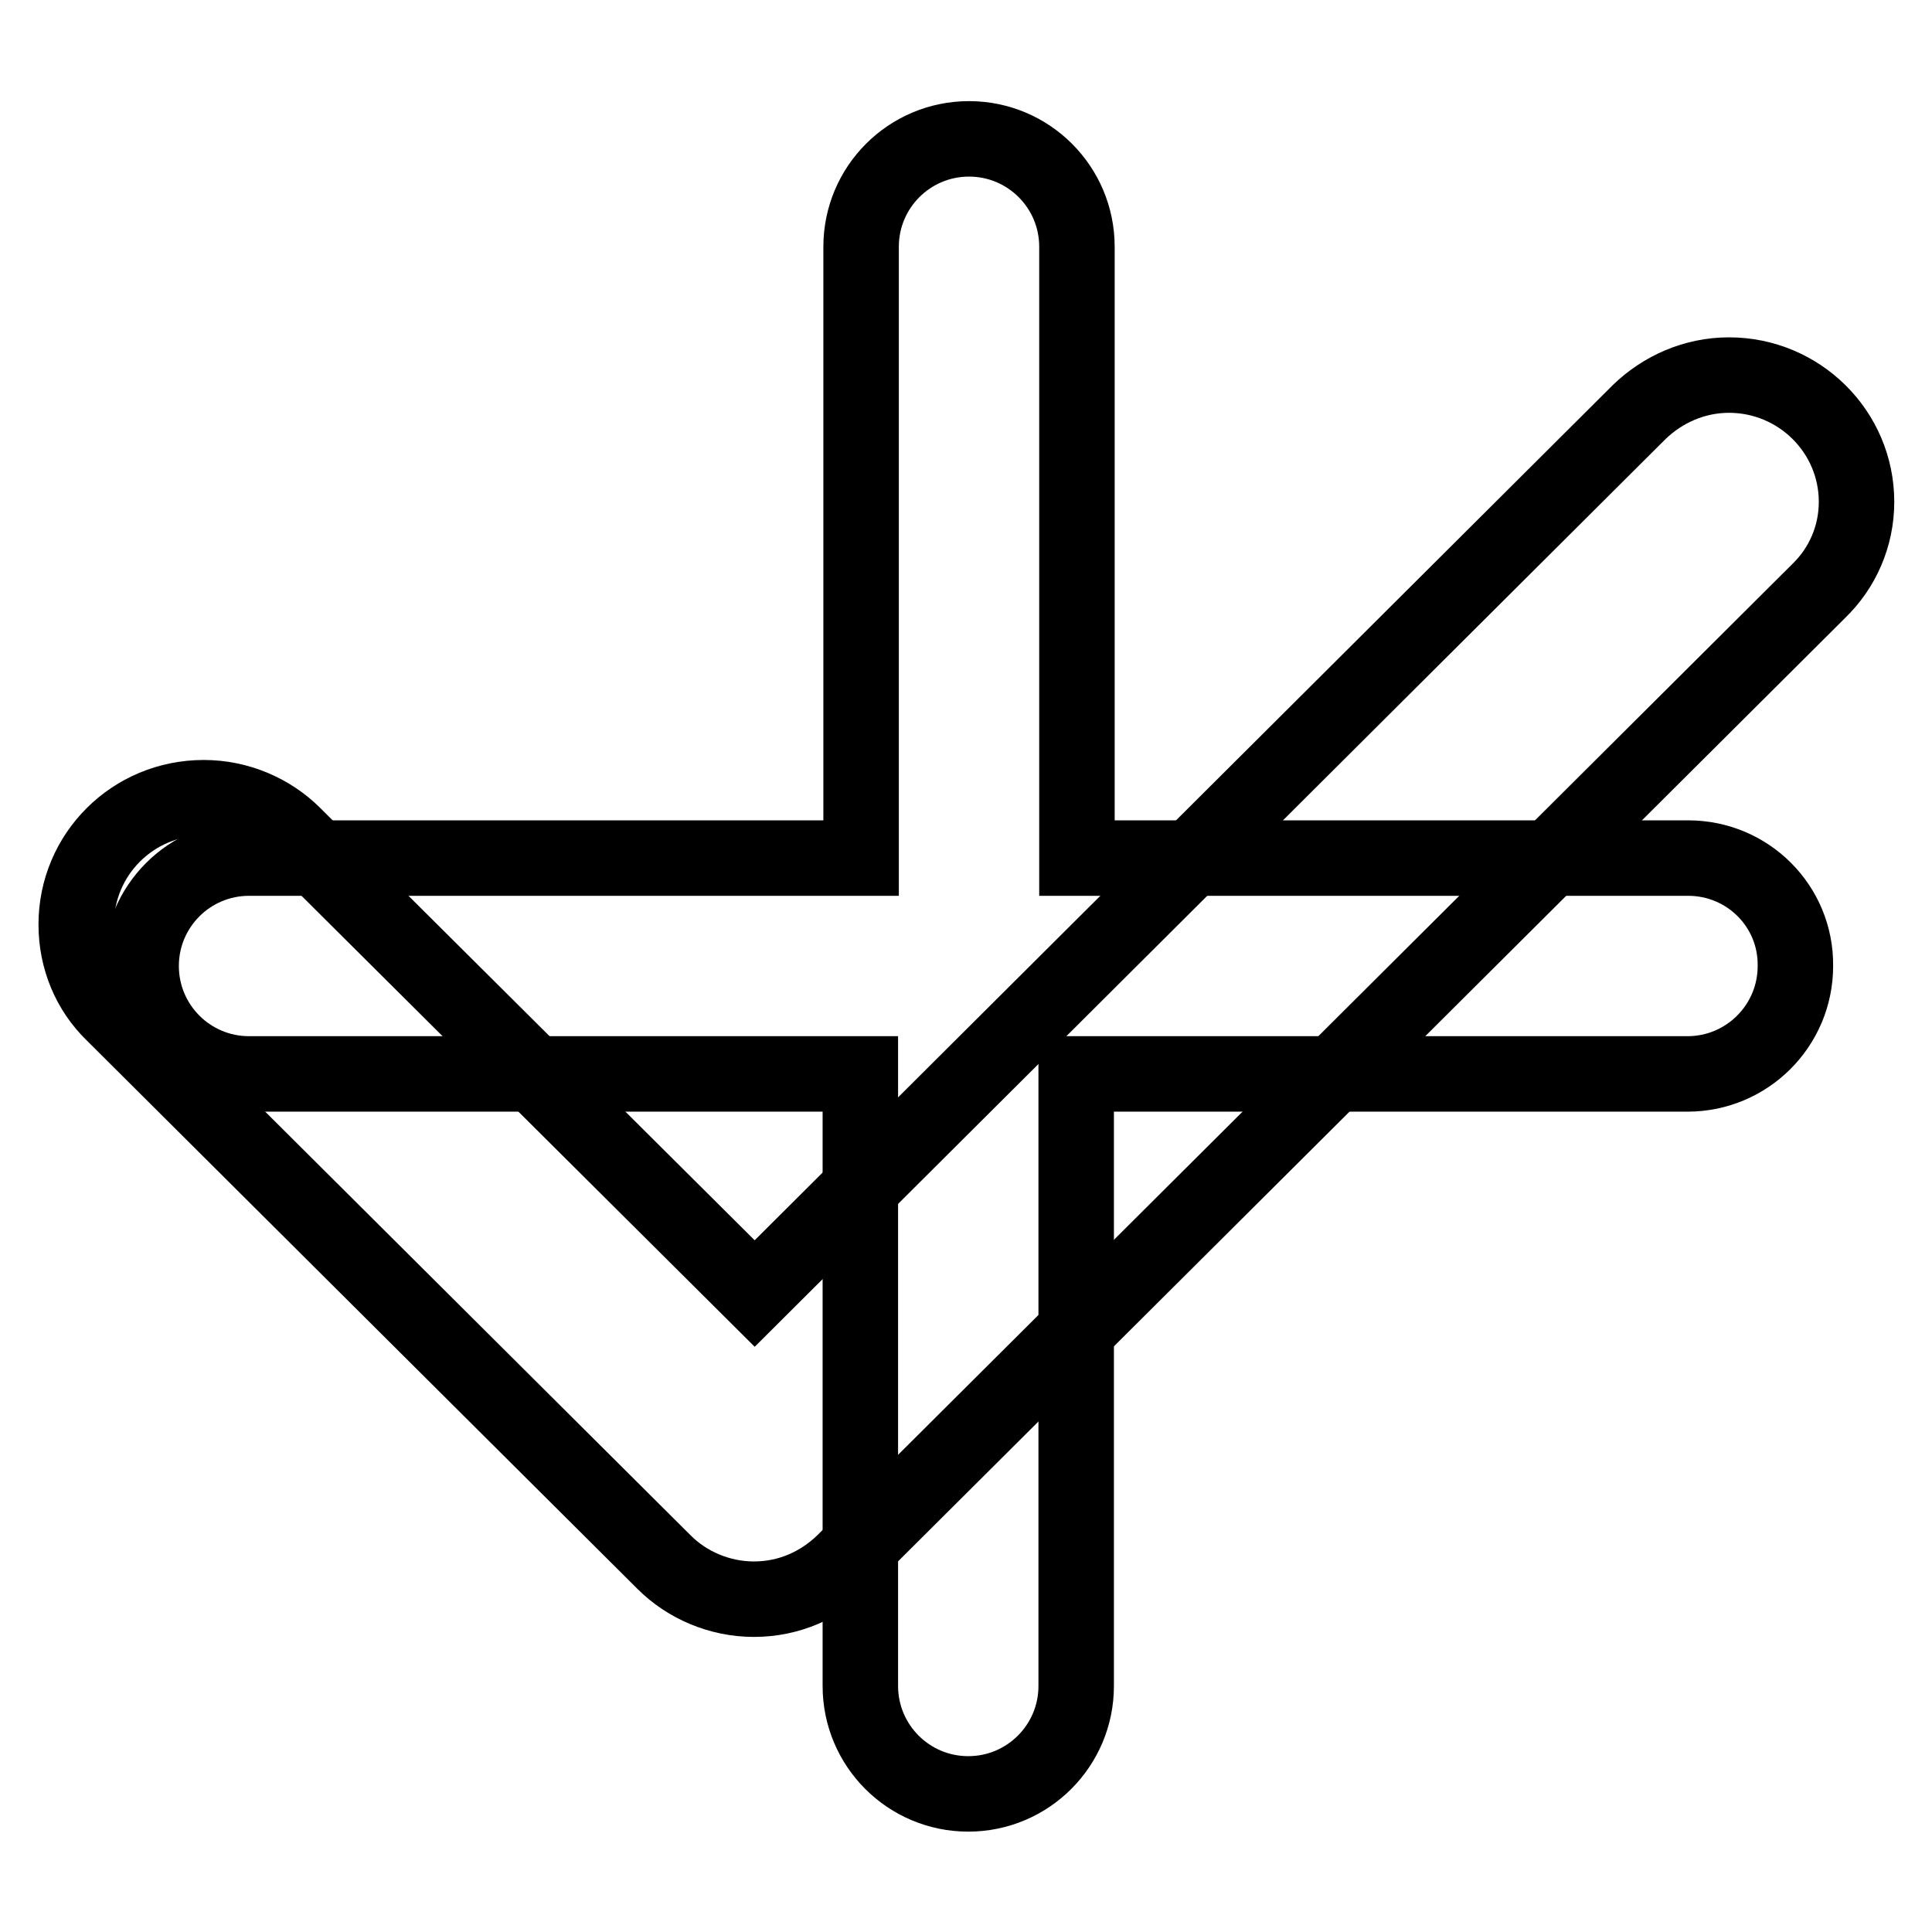 <?xml version="1.0" encoding="utf-8"?>
<!-- Svg Vector Icons : http://www.onlinewebfonts.com/icon -->
<!DOCTYPE svg PUBLIC "-//W3C//DTD SVG 1.1//EN" "http://www.w3.org/Graphics/SVG/1.1/DTD/svg11.dtd">
<svg version="1.1" xmlns="http://www.w3.org/2000/svg" xmlns:xlink="http://www.w3.org/1999/xlink" x="0px" y="0px" viewBox="0 0 256 256" enable-background="new 0 0 256 256" xml:space="preserve">
<g><g><path stroke-width="10" fill-opacity="0" stroke="#000000"  d="M241,78.3L241,78.3L111.8,207l0,0c-3.1,3-7.2,4.9-11.9,4.9c-4.6,0-8.9-1.9-11.9-4.9l0,0l-73-72.7l0,0c-3.1-3-4.9-7.2-4.9-11.8c0-9.3,7.5-16.8,16.9-16.8c4.6,0,8.9,1.9,11.9,4.9l0,0l61.1,60.8L217.2,54.6l0,0c3.1-3,7.3-4.9,11.9-4.9c9.3,0,16.9,7.5,16.9,16.8C246,71.1,244.1,75.3,241,78.3z"/><path stroke-width="10" fill-opacity="0" stroke="#000000"  d="M223.7,113.7h-81v-81c0-7.9-6.4-14.3-14.3-14.3c-7.9,0-14.3,6.4-14.3,14.3v81H33c-7.9,0-14.3,6.4-14.3,14.3c0,7.9,6.4,14.3,14.3,14.3h81v81.1c0,7.9,6.4,14.3,14.3,14.3c7.9,0,14.3-6.4,14.3-14.3v-81.1h81c7.9,0,14.3-6.4,14.3-14.3C238,120.1,231.6,113.7,223.7,113.7z"/></g></g>
</svg>